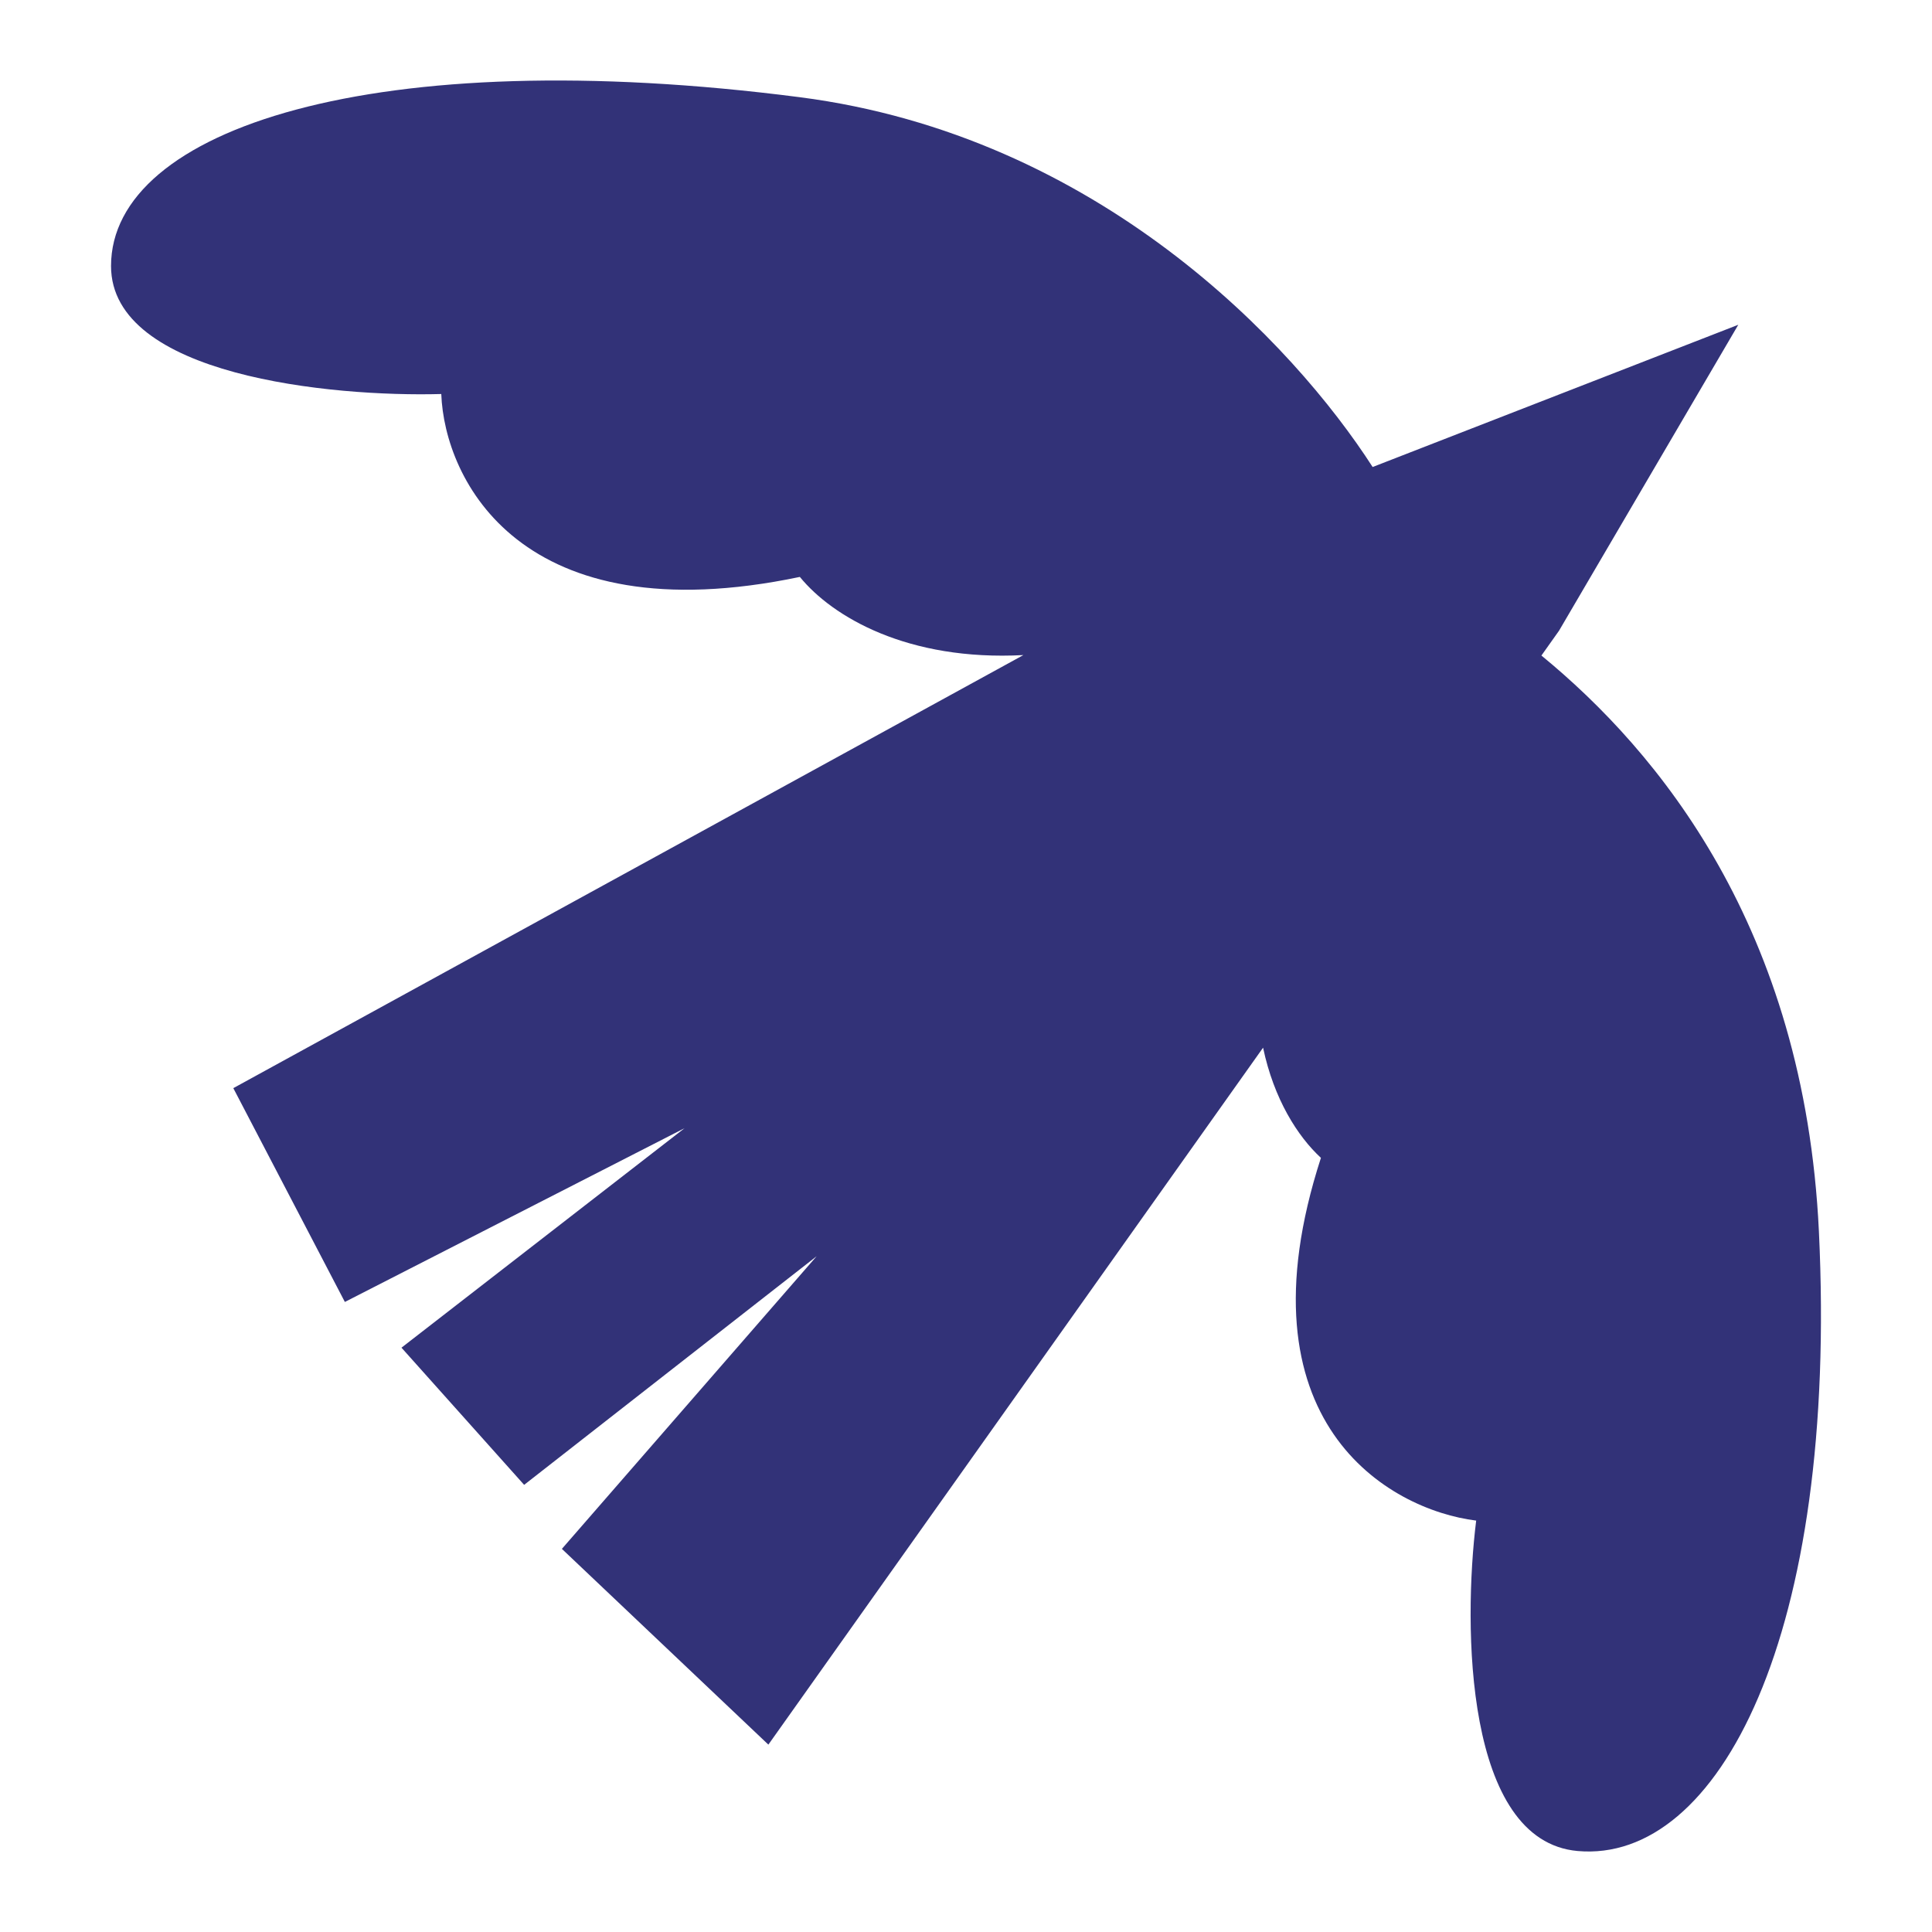 <?xml version="1.0" encoding="UTF-8"?> <svg xmlns="http://www.w3.org/2000/svg" width="72" height="72" viewBox="0 0 72 72" fill="none"><g id="icon-lintu"><path id="vector" fill-rule="evenodd" clip-rule="evenodd" d="M51.154 17.404C48.201 12.814 40.922 5.059 29.808 3.623C13.984 1.578 4.138 4.801 4.138 9.913C4.138 14.003 12.343 14.798 16.445 14.684C16.563 17.865 19.399 23.682 29.808 21.5C31.024 22.99 33.828 24.642 38.139 24.413L8.695 40.552L12.852 48.52L25.511 42.045L14.962 50.224L19.533 55.336L30.434 46.816L20.94 57.722L28.635 65.017L47.071 39.044C47.474 40.956 48.355 42.345 49.227 43.15C46.037 52.997 51.755 56.265 55.013 56.668C54.522 60.617 54.591 68.609 58.794 68.982C64.046 69.448 68.507 60.925 67.785 45.884C67.242 34.558 61.792 27.996 57.444 24.43L58.1 23.506L64.781 12.103L51.154 17.404Z" fill="#323278"></path></g></svg> 